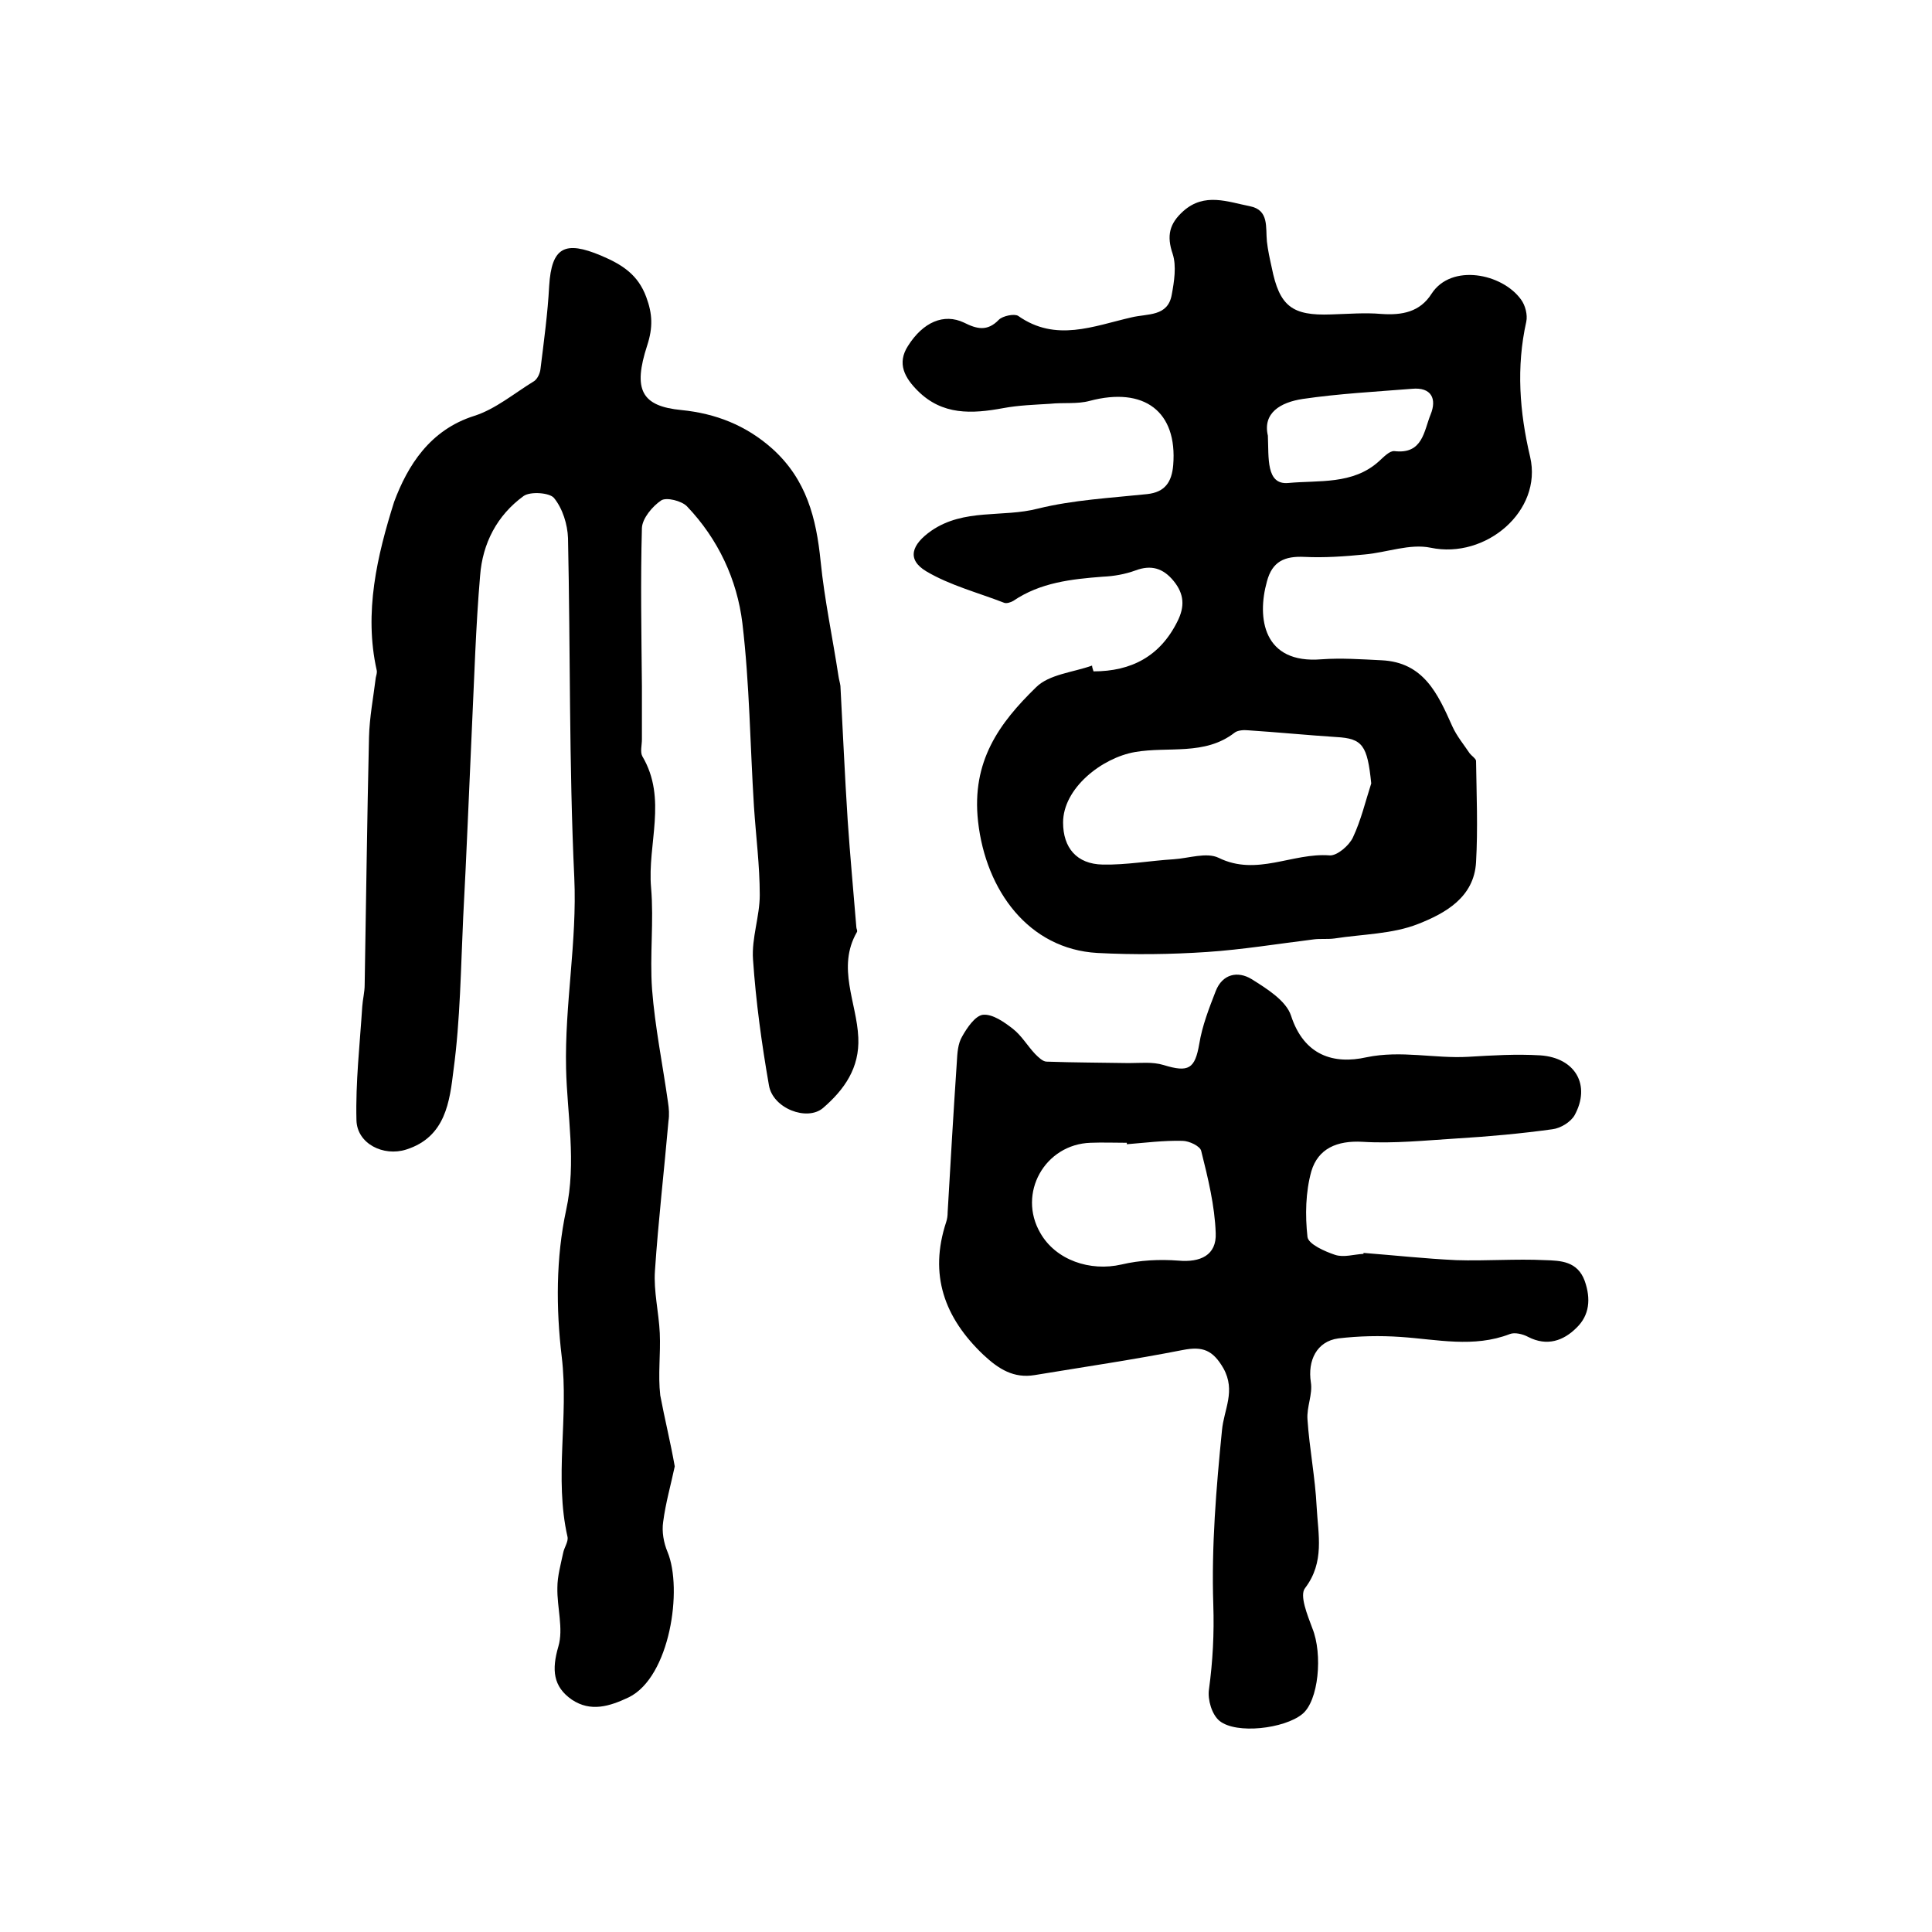 <?xml version="1.0" encoding="utf-8"?>
<!-- Generator: Adobe Illustrator 22.0.0, SVG Export Plug-In . SVG Version: 6.00 Build 0)  -->
<svg version="1.1" id="图层_1" xmlns="http://www.w3.org/2000/svg" xmlns:xlink="http://www.w3.org/1999/xlink" x="0px" y="0px"
	 viewBox="0 0 400 400" style="enable-background:new 0 0 400 400;" xml:space="preserve">
<style type="text/css">
	.st0{fill:#FFFFFF;}
</style>
<g>
	
	<path d="M139.7,303.6c-0.8,3.8-1.9,7.6-2.4,11.5c-0.3,2,0.1,4.3,0.9,6.2c3.2,7.7,0.5,25.9-8,30.1c-4,1.9-7.9,3.1-11.8,0.5
		c-3.9-2.7-4.2-6.2-2.8-11c1.1-3.7-0.3-8.1-0.2-12.2c0-2.4,0.7-4.8,1.2-7.2c0.2-1.1,1.1-2.3,0.9-3.3c-2.8-12.3,0.3-24.8-1.2-37.3
		c-1.2-10-1.2-20.5,0.9-30.3c2.2-10,0.2-19.9,0-29.4c-0.3-13.3,2.3-26.2,1.7-39.5c-1.1-23.4-0.8-46.9-1.3-70.3
		c-0.1-2.8-1.1-6.1-2.9-8.3c-0.9-1.1-4.9-1.4-6.3-0.4c-5.5,4-8.5,9.8-9,16.5c-0.9,10.5-1.2,21.1-1.7,31.6c-0.6,13-1.1,26.1-1.8,39.1
		c-0.5,10.6-0.6,21.2-2,31.6c-0.8,6.5-1.6,13.9-9.8,16.5c-4.7,1.5-10.2-1.2-10.3-6.1c-0.2-7.8,0.7-15.7,1.2-23.5
		c0.1-1.5,0.5-3,0.5-4.5c0.3-17.1,0.5-34.2,0.9-51.3c0.1-4.1,0.9-8.2,1.4-12.3c0.1-0.5,0.3-1,0.2-1.5c-2.7-12,0.1-23.8,3.6-34.9
		C84.4,96.4,89,89,98.2,86.1c4.4-1.4,8.3-4.7,12.4-7.2c0.7-0.5,1.2-1.6,1.3-2.5c0.7-5.7,1.5-11.5,1.8-17.2c0.5-8.1,3.3-9.4,10.7-6.3
		c4.5,1.9,7.7,4,9.4,8.6c1.3,3.5,1.4,6.3,0.2,10c-3,9.2-1.2,12.6,7.1,13.4c7,0.7,13.3,3.1,18.8,8c7.1,6.4,9.1,14.4,10,23.3
		c0.8,8,2.5,15.9,3.7,23.8c0.1,0.7,0.3,1.3,0.4,2c0.5,9.3,0.9,18.5,1.5,27.8c0.5,7.4,1.2,14.8,1.8,22.2c0,0.3,0.3,0.7,0.1,1
		c-4.2,7.3,0,14.6,0.3,21.8c0.3,6.3-2.9,10.8-7.3,14.6c-3.3,2.8-10.4,0.1-11.2-4.7c-1.5-8.6-2.7-17.3-3.3-26.1
		c-0.3-4.4,1.4-8.9,1.4-13.3c0-6.1-0.8-12.2-1.2-18.3c-0.8-12.7-0.9-25.4-2.4-38c-1.1-9-5-17.4-11.5-24.2c-1.1-1.1-4.2-1.9-5.3-1.2
		c-1.8,1.2-3.9,3.7-4,5.7c-0.3,10.9-0.1,21.8,0,32.8c0,3.7,0,7.3,0,11c0,1.2-0.4,2.6,0.1,3.5c5.2,8.8,1,18.1,1.8,27.2
		c0.6,6.9-0.3,14,0.2,21c0.6,7.8,2.2,15.6,3.3,23.4c0.2,1.3,0.3,2.6,0.1,3.9c-0.9,10.3-2.1,20.6-2.8,31c-0.3,4.2,0.8,8.6,1,12.9
		c0.2,4.3-0.4,8.6,0.1,12.9C137.6,293.7,138.8,298.5,139.7,303.6z"/>
	<path d="M226.4,139c7.8,0,13.8-3.1,17.4-10.4c1.5-3,1.4-5.6-0.8-8.3c-2.2-2.7-4.7-3.4-7.9-2.2c-2.2,0.8-4.5,1.2-6.8,1.3
		c-6.5,0.5-12.9,1.2-18.5,5c-0.5,0.3-1.4,0.6-1.9,0.4c-5.4-2.1-11.2-3.6-16.1-6.5c-4.2-2.5-3-5.6,1-8.4c6.8-4.7,14.8-2.7,22.1-4.6
		c7.3-1.8,15-2.2,22.6-3c3.7-0.4,5.1-2.5,5.4-6c0.9-11.1-6-16.3-17.3-13.3c-2.6,0.7-5.4,0.3-8.2,0.6c-3.2,0.2-6.5,0.3-9.7,0.9
		c-6.5,1.2-12.6,1.5-17.7-3.6c-2.6-2.6-4.4-5.6-2-9.3c3.1-4.9,7.4-6.8,11.6-4.8c2.6,1.3,4.8,1.9,7.2-0.6c0.8-0.8,3.2-1.3,4-0.8
		c7.8,5.5,15.6,2.1,23.5,0.3c3.3-0.8,7.5-0.1,8.3-4.7c0.5-2.7,1-5.9,0.2-8.4c-1.3-3.8-0.7-6.3,2.2-8.9c4.4-3.9,9.2-1.9,13.8-1
		c4,0.8,3.2,4.4,3.5,7.3c0.2,1.8,0.6,3.6,1,5.4c1.6,8,4.2,10,12.3,9.7c3.5-0.1,7-0.4,10.4-0.1c4.3,0.3,8-0.4,10.4-4.2
		c4.1-6.3,14.6-4.2,18.5,1.2c0.9,1.2,1.4,3.2,1.1,4.6c-2.1,9.4-1.4,18.7,0.8,28c2.6,11.2-9.2,21.2-20.6,18.8
		c-4.3-0.9-9.1,1-13.7,1.4c-4.1,0.4-8.3,0.7-12.4,0.5c-4.1-0.2-6.7,0.9-7.8,5.1c-2.1,7.5-0.8,17.1,11.3,16.1c4.1-0.3,8.3,0,12.4,0.2
		c8.8,0.4,11.7,7,14.7,13.7c0.9,2,2.4,3.8,3.6,5.6c0.4,0.5,1.2,1,1.3,1.5c0.1,7,0.4,14,0,21c-0.4,7.3-6.4,10.6-12,12.8
		c-5.3,2.1-11.5,2.1-17.3,3c-1.5,0.2-3,0-4.4,0.2c-7.3,0.9-14.6,2.1-22,2.6c-7.5,0.5-15.1,0.6-22.7,0.2
		c-14.2-0.8-23.1-12.9-24.7-27.2c-1.4-12.5,4.4-20.4,12-27.8c2.7-2.7,7.7-3.1,11.6-4.5C226.1,138.2,226.3,138.6,226.4,139z
		 M283.9,162.2c-0.8-7.9-1.8-9.3-7.2-9.6c-6.1-0.4-12.2-1-18.3-1.4c-0.9-0.1-2.2,0-2.8,0.5c-6.2,4.8-13.7,2.8-20.6,4
		c-6.9,1.2-14.9,7.5-14.9,14.6c0,5.2,2.8,8.6,8.2,8.7c4.9,0.1,9.8-0.8,14.7-1.1c3.1-0.2,6.8-1.5,9.3-0.3c7.9,3.9,15.3-1.1,23-0.5
		c1.5,0.1,4-2,4.8-3.7C281.8,169.8,282.7,165.9,283.9,162.2z M262.5,90.2c0.2,4.6-0.4,10.2,4.2,9.8c6.3-0.6,13.4,0.4,18.8-4.5
		c1-0.9,2.2-2.2,3.2-2.1c5.9,0.7,6.1-4.2,7.5-7.6c1.3-3.2,0.2-5.7-3.9-5.3c-7.5,0.6-15.1,1-22.6,2.1
		C265.1,83.3,261.4,85.5,262.5,90.2z"/>
	<path d="M282.3,259.4c6.4,0.5,12.8,1.2,19.2,1.5c6.1,0.2,12.3-0.3,18.4,0c3.2,0.1,6.7,0.2,8.2,4.3c1.3,3.7,1,7.1-1.7,9.7
		c-2.7,2.7-6.1,3.9-10,1.9c-1.1-0.6-2.8-1-3.8-0.6c-7.5,2.9-15.1,1.1-22.6,0.6c-4.3-0.3-8.6-0.2-12.9,0.3c-4.5,0.6-6.4,4.6-5.7,9.1
		c0.4,2.5-0.9,5.1-0.7,7.7c0.4,6,1.6,12,1.9,18.1c0.3,5.7,1.7,11.4-2.4,16.8c-1.2,1.5,0.5,5.6,1.5,8.3c2.2,5.4,1.3,15.1-2.1,17.8
		c-3.7,3-13.6,4.2-17.1,1.4c-1.6-1.3-2.5-4.4-2.2-6.5c0.8-5.9,1.1-11.6,0.9-17.6c-0.4-12,0.6-24.1,1.8-36.1
		c0.4-4.3,2.9-8.1,0.3-12.8c-2.2-3.8-4.3-4.6-8.4-3.8c-10.2,2-20.4,3.5-30.7,5.2c-4.3,0.7-7.4-1.2-10.6-4.2
		c-8.1-7.7-11.3-16.6-7.7-27.5c0.2-0.6,0.3-1.3,0.3-2c0.6-10.4,1.2-20.7,1.9-31.1c0.1-1.8,0.2-3.8,1.1-5.3c1-1.8,2.7-4.3,4.3-4.5
		c2-0.2,4.4,1.5,6.2,2.9c1.8,1.4,3,3.5,4.6,5.2c0.7,0.7,1.6,1.6,2.4,1.6c5.7,0.2,11.3,0.2,17,0.3c2.4,0,4.9-0.3,7.2,0.4
		c5.2,1.6,6.5,0.8,7.4-4.4c0.6-3.7,2-7.3,3.4-10.9c1.4-3.6,4.6-4.2,7.4-2.5c3.2,2,7.2,4.5,8.2,7.6c2.7,8.3,8.9,10.1,15.6,8.6
		c7.2-1.5,14.1,0.3,21.1-0.1c5-0.3,9.9-0.6,14.9-0.3c7.3,0.5,10.5,6.2,7.1,12.4c-0.8,1.4-2.9,2.7-4.6,2.9
		c-6.5,0.9-13.1,1.5-19.7,1.9c-6.5,0.4-13.1,1.1-19.6,0.7c-5.3-0.3-9.2,1.4-10.6,6.1c-1.2,4.3-1.3,9.1-0.8,13.6
		c0.2,1.5,3.6,3,5.7,3.7c1.8,0.6,3.9-0.1,5.9-0.2C282.3,259.6,282.3,259.5,282.3,259.4z M233.3,236.9c0-0.1,0-0.2,0-0.3
		c-2.5,0-5-0.1-7.5,0c-9.5,0.3-15.2,10.5-10.4,18.7c3.2,5.6,10.3,8,16.8,6.5c3.8-0.9,7.9-1.1,11.8-0.8c4.5,0.4,7.9-1.1,7.7-5.7
		c-0.2-5.7-1.6-11.4-3-17c-0.2-1-2.5-2.1-3.9-2.1C240.9,236.1,237.1,236.6,233.3,236.9z"/>
	
	
	
</g>
</svg>
